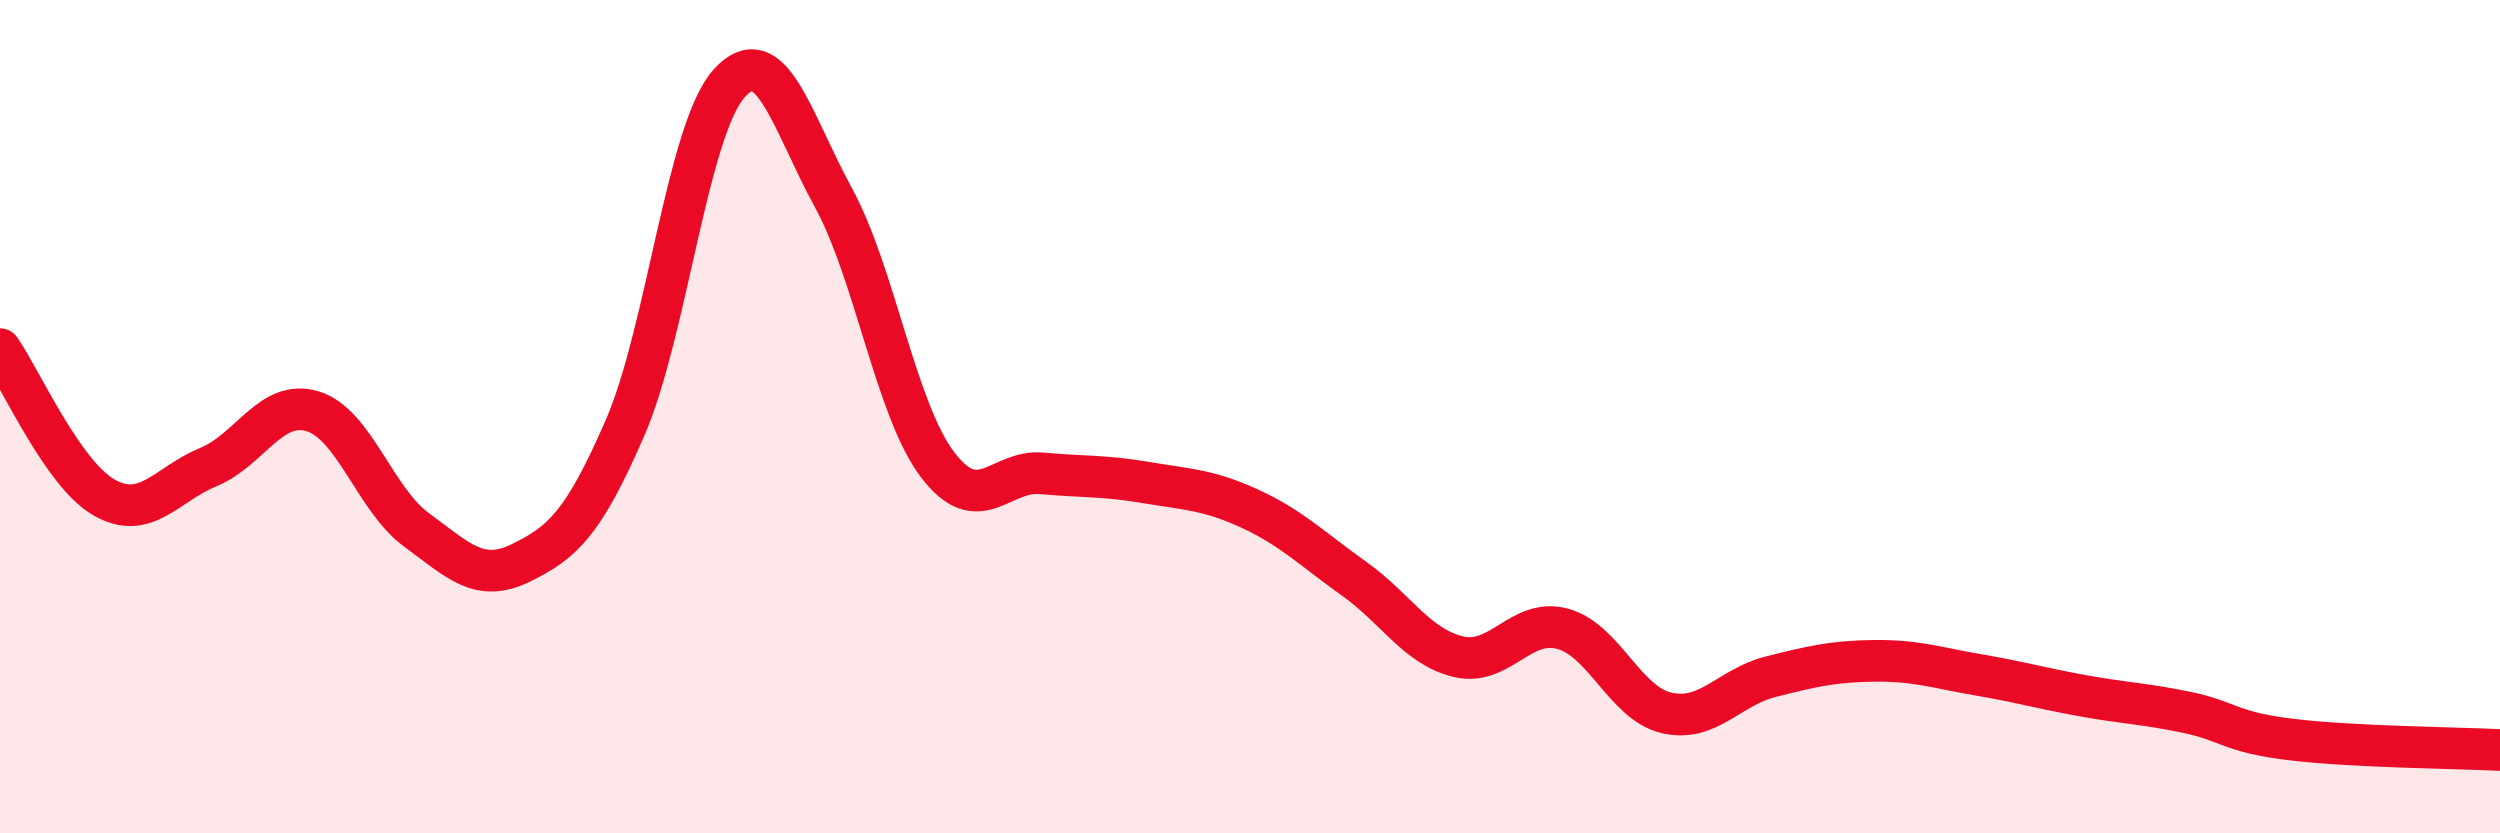 
    <svg width="60" height="20" viewBox="0 0 60 20" xmlns="http://www.w3.org/2000/svg">
      <path
        d="M 0,8.38 C 0.5,9.09 1.5,11.37 2.5,11.94 C 3.5,12.51 4,11.62 5,11.21 C 6,10.8 6.5,9.57 7.5,9.87 C 8.5,10.17 9,11.99 10,12.72 C 11,13.45 11.5,14 12.5,13.51 C 13.5,13.02 14,12.57 15,10.27 C 16,7.97 16.5,3.11 17.5,2 C 18.5,0.89 19,2.91 20,4.74 C 21,6.57 21.5,9.83 22.5,11.15 C 23.5,12.47 24,11.27 25,11.36 C 26,11.45 26.5,11.41 27.5,11.58 C 28.5,11.75 29,11.75 30,12.21 C 31,12.67 31.5,13.18 32.5,13.89 C 33.5,14.6 34,15.52 35,15.76 C 36,16 36.5,14.82 37.5,15.09 C 38.5,15.36 39,16.88 40,17.11 C 41,17.34 41.5,16.49 42.5,16.24 C 43.5,15.99 44,15.87 45,15.86 C 46,15.85 46.5,16.03 47.5,16.2 C 48.5,16.37 49,16.52 50,16.7 C 51,16.88 51.5,16.89 52.5,17.1 C 53.5,17.31 53.5,17.57 55,17.75 C 56.5,17.93 59,17.95 60,18L60 20L0 20Z"
        fill="#EB0A25"
        opacity="0.1"
        stroke-linecap="round"
        stroke-linejoin="round"
      />
      <path
        d="M 0,8.38 C 0.5,9.09 1.5,11.37 2.5,11.94 C 3.5,12.51 4,11.62 5,11.21 C 6,10.8 6.5,9.57 7.5,9.87 C 8.5,10.17 9,11.99 10,12.72 C 11,13.45 11.5,14 12.5,13.51 C 13.5,13.02 14,12.57 15,10.27 C 16,7.97 16.5,3.11 17.5,2 C 18.5,0.89 19,2.91 20,4.74 C 21,6.57 21.5,9.83 22.5,11.15 C 23.5,12.47 24,11.27 25,11.36 C 26,11.45 26.5,11.41 27.5,11.58 C 28.5,11.75 29,11.75 30,12.21 C 31,12.67 31.5,13.18 32.5,13.89 C 33.5,14.6 34,15.52 35,15.76 C 36,16 36.5,14.82 37.5,15.09 C 38.5,15.36 39,16.88 40,17.11 C 41,17.34 41.5,16.49 42.5,16.24 C 43.5,15.99 44,15.87 45,15.86 C 46,15.85 46.5,16.03 47.5,16.2 C 48.5,16.37 49,16.52 50,16.7 C 51,16.88 51.5,16.89 52.5,17.1 C 53.5,17.31 53.5,17.57 55,17.75 C 56.5,17.93 59,17.95 60,18"
        stroke="#EB0A25"
        stroke-width="1"
        fill="none"
        stroke-linecap="round"
        stroke-linejoin="round"
      />
    </svg>
  